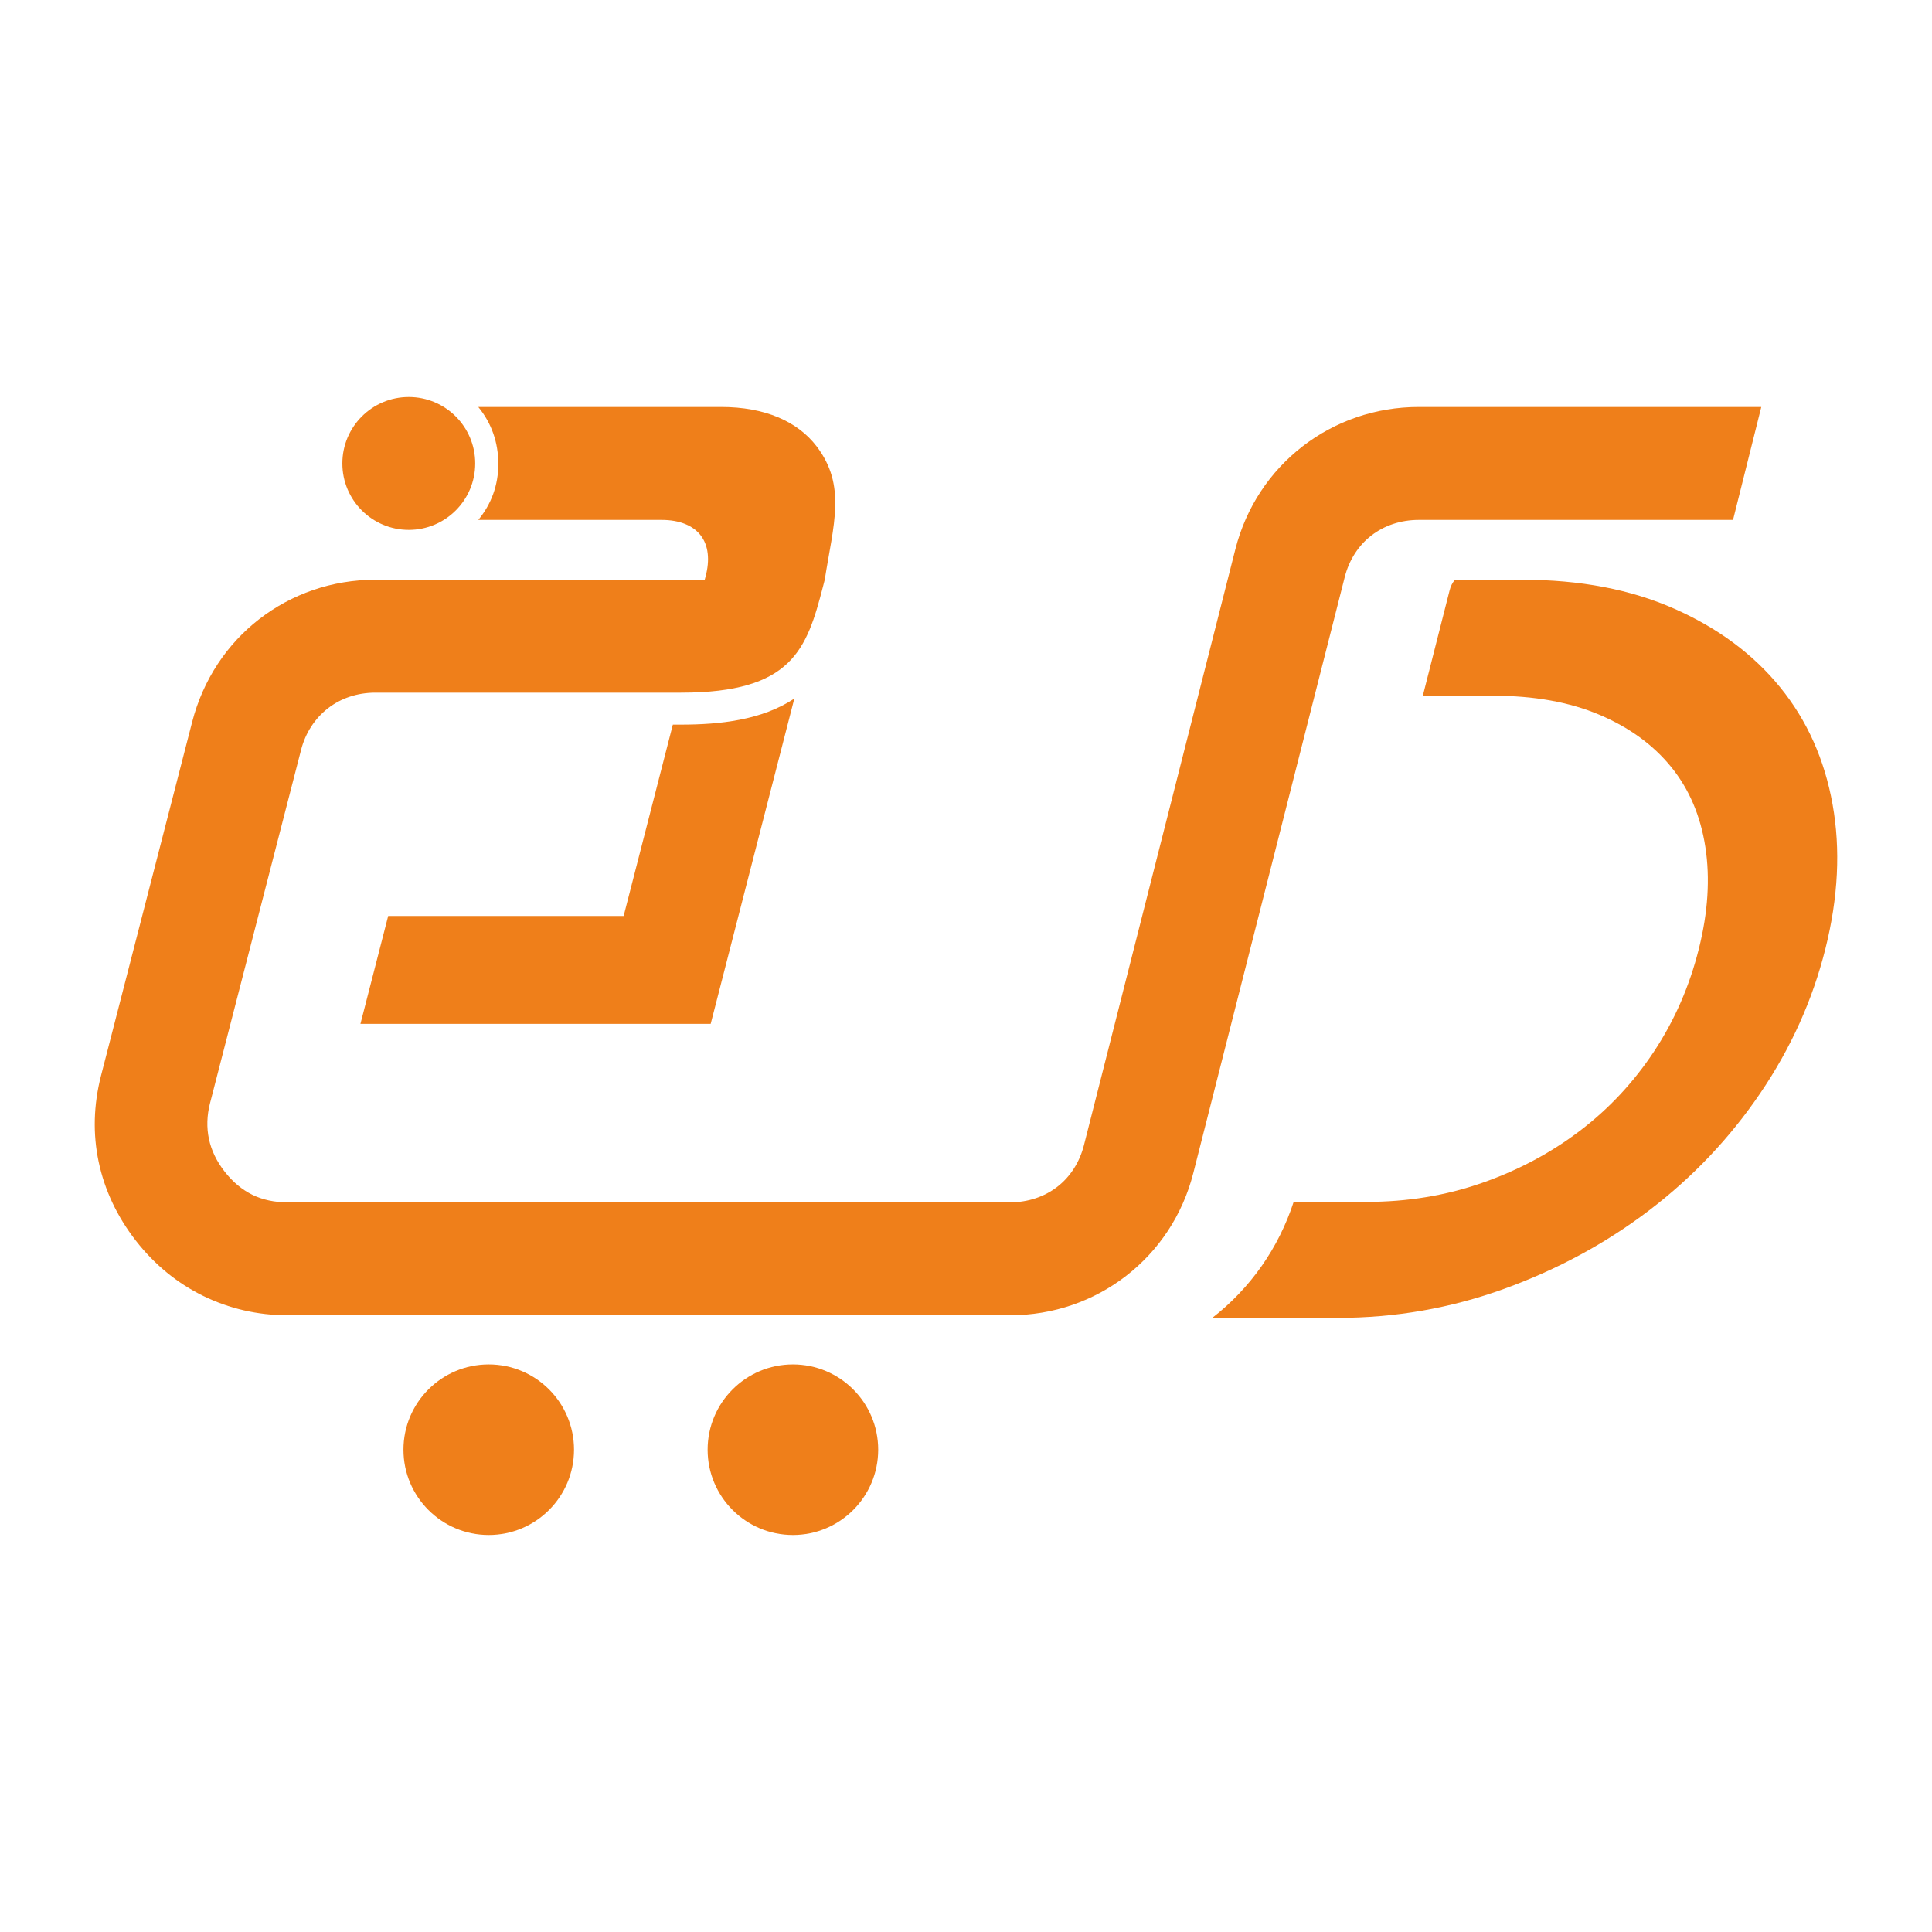 <svg xmlns:xlink="http://www.w3.org/1999/xlink" viewBox="0 0 8000 8000" style="shape-rendering:geometricPrecision; text-rendering:geometricPrecision; image-rendering:optimizeQuality; fill-rule:evenodd; clip-rule:evenodd" version="1.1" height="8in" width="8in" xml:space="preserve" xmlns="http://www.w3.org/2000/svg">
 <defs>
  <style type="text/css">
   
    .fil0 {fill:none}
    .fil1 {fill:#EF7F1A;fill-rule:nonzero}
   
  </style>
 </defs>
 <g id="Layer_x0020_1">
  <rect height="8000" width="8000" class="fil0"></rect>
  <g id="_1820243941360">
   <g>
    <circle r="353.13" cy="6002.89" cx="2023.75" class="fil1"></circle>
    <circle r="353.13" cy="6002.89" cx="3283.27" class="fil1"></circle>
   </g>
   <path d="M7176.12 2152.81l-1301.17 0c-75.39,0 -143.57,23.57 -196.58,64.66 -52.48,40.65 -91.8,100.08 -110.12,172.22l-626.87 2467.19c-44.41,174.88 -143.78,322.04 -278.12,426.1 -133.9,103.78 -301.07,163.3 -481.54,163.3l-2990.33 0c-124.18,0 -242.24,-27.41 -350.41,-80.43 -107,-52.46 -200.98,-129.09 -278.15,-228.06 -77.78,-99.77 -129.58,-209.94 -154.22,-326.44 -24.43,-115.54 -21.48,-236.25 9.9,-358.06l377.07 -1463.3c45.22,-175.65 144.31,-322.88 277.79,-426.29 133.76,-103.65 300.51,-163.12 480.95,-163.12l1363.71 0 2.98 -10.89c19.79,-72.15 11.85,-131.57 -19.15,-172.22 -31.31,-41.09 -87.05,-64.66 -162.44,-64.66l-758.89 0c54.22,-65.81 82.94,-143.96 82.94,-231.7 0,-89.02 -28.09,-168.91 -82.99,-235.87l1005.91 0c180.44,0 316.19,59.52 395.31,163.26 124.35,163.19 68.96,324.15 33.4,552.09l-3.31 12.91 -3.29 12.79c-67.76,262.98 -127.94,441.87 -588.37,441.87l-1265.81 0c-75.25,0 -143.15,23.54 -196,64.52 -53.39,41.35 -93.22,100.87 -111.63,172.39l-377.07 1463.3c-13.1,50.79 -14.43,100.71 -4.41,148 9.88,46.75 31.61,92.17 64.76,134.67 33.56,43.07 72.61,75.5 115.59,96.58 41.8,20.49 90.9,31.1 145.82,31.1l2990.33 0c75.39,0 143.57,-23.59 196.61,-64.69 52.46,-40.65 91.79,-100.07 110.1,-172.22l626.87 -2467.19c44.41,-174.87 143.8,-322.01 278.12,-426.13 133.92,-103.74 301.1,-163.26 481.54,-163.26l1418.21 0 -117.05 467.57z" class="fil1"></path>
   <path d="M6933.15 2520.69c-180.79,-80.04 -390.56,-120.07 -629.24,-120.07l-279 0c-11.11,12.1 -18.28,27.79 -22.28,43.58l-110.97 436.73 291.98 0c168.83,0 315.09,26.2 438.78,78.59 123.68,52.4 222.8,124.44 297.37,216.13 74.53,91.7 121.79,202.31 141.76,331.85 19.96,129.53 10.99,269.99 -26.93,421.36 -38.63,154.28 -100.19,295.45 -184.67,423.54 -84.46,128.08 -186.93,237.97 -307.41,329.66 -120.48,91.7 -255.69,163.75 -405.62,216.15 -149.95,52.39 -309.33,78.59 -478.16,78.59l-301.96 0c-61.97,190.04 -178.14,356.84 -336.99,480.3l518.67 0c238.69,0 468.49,-40.02 689.39,-120.07 220.92,-80.06 421.27,-188.48 601.07,-325.29 179.8,-136.82 333.06,-298.37 459.77,-484.67 126.69,-186.31 216.66,-385.71 269.87,-598.2 53.22,-212.5 63.11,-411.91 29.73,-598.2 -33.4,-186.31 -105.74,-347.87 -217.02,-484.67 -111.28,-136.82 -257.31,-245.25 -438.14,-325.31z" class="fil1"></path>
   <path d="M2786.12 3000.51l-203.74 792.4 -975.02 0 -114.86 446.66 975.02 0 438 0 37.27 0 346.35 -1346.98c-135.07,89.7 -310.02,107.92 -468.98,107.92l-34.03 0z" class="fil1"></path>
   <circle r="275.07" cy="1919.03" cx="1692.69" class="fil1"></circle>
  </g>
 </g>
</svg>
